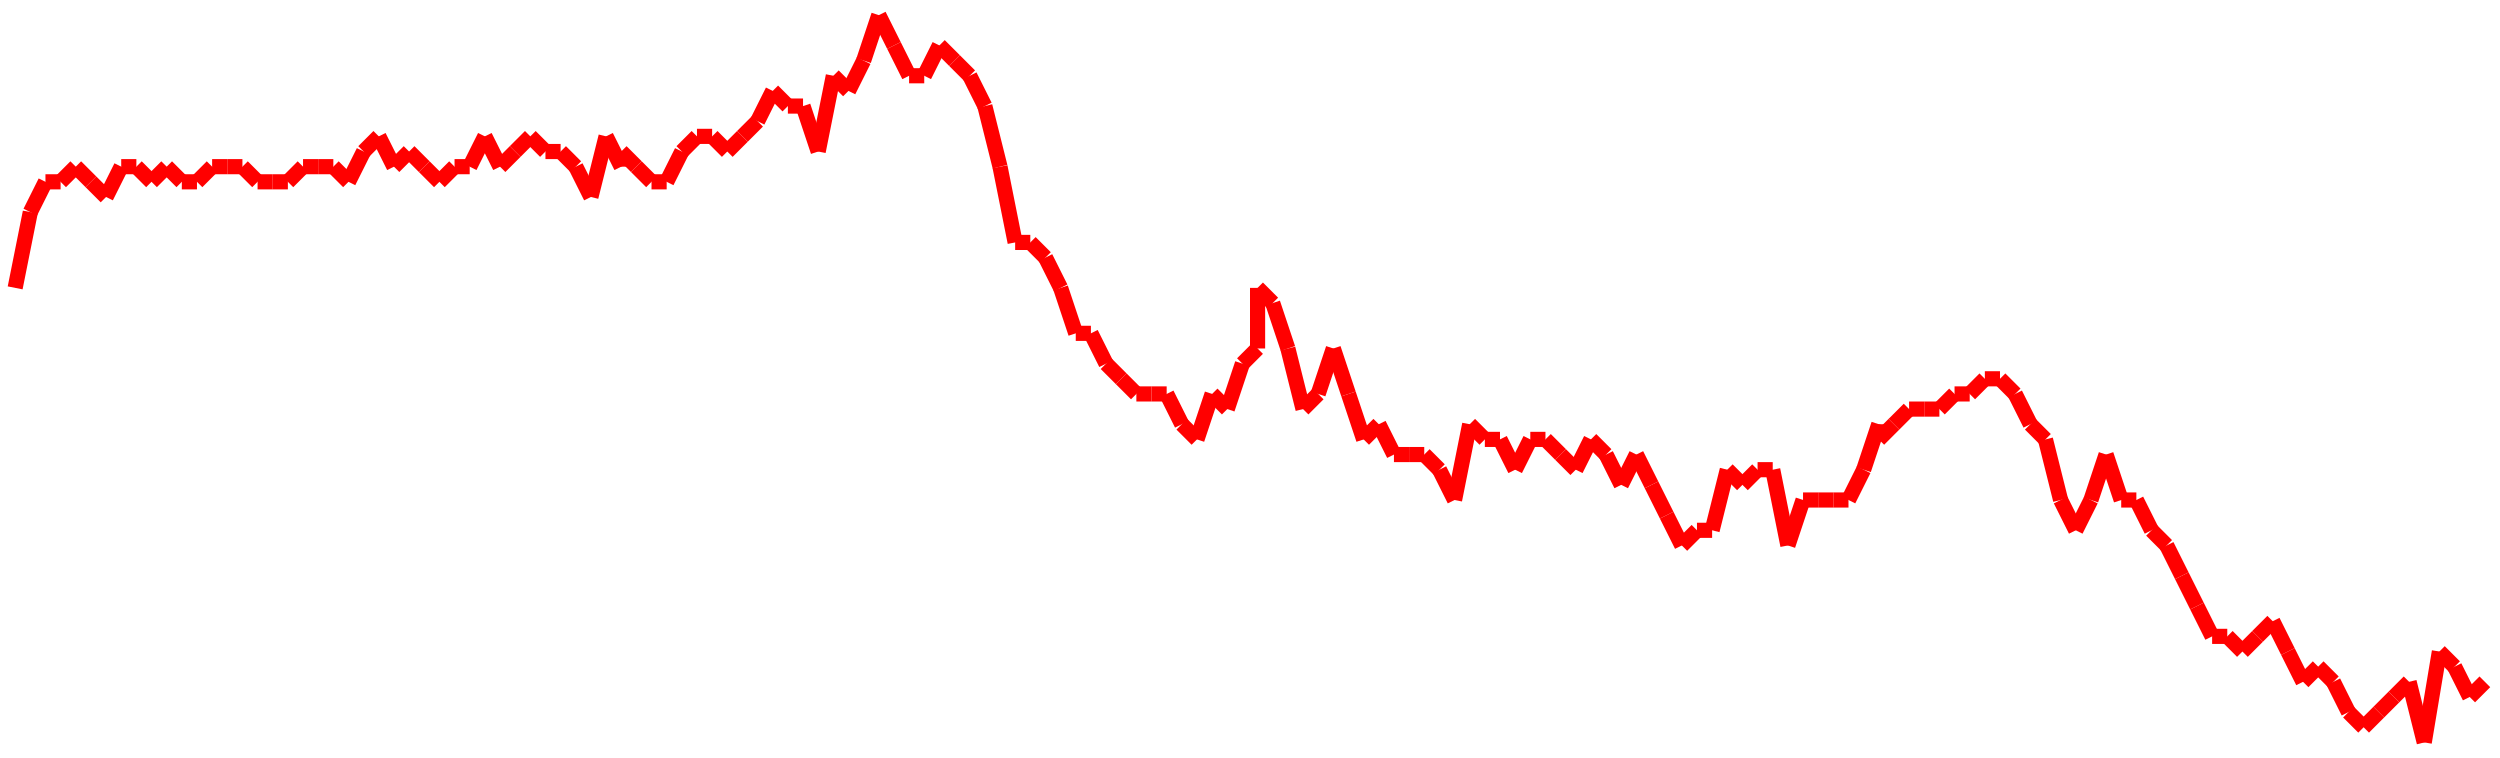 <?xml version="1.0"?>
<!-- Generated by SVGo -->
<svg width="165" height="50"
     xmlns="http://www.w3.org/2000/svg"
     xmlns:xlink="http://www.w3.org/1999/xlink">
<line x1="1" y1="19" x2="1" y2="19" stroke='red' />
<line x1="1" y1="19" x2="2" y2="14" stroke='red' />
<line x1="2" y1="14" x2="3" y2="12" stroke='red' />
<line x1="3" y1="12" x2="4" y2="12" stroke='red' />
<line x1="4" y1="12" x2="5" y2="11" stroke='red' />
<line x1="5" y1="11" x2="6" y2="12" stroke='red' />
<line x1="6" y1="12" x2="7" y2="13" stroke='red' />
<line x1="7" y1="13" x2="8" y2="11" stroke='red' />
<line x1="8" y1="11" x2="9" y2="11" stroke='red' />
<line x1="9" y1="11" x2="10" y2="12" stroke='red' />
<line x1="10" y1="12" x2="11" y2="11" stroke='red' />
<line x1="11" y1="11" x2="12" y2="12" stroke='red' />
<line x1="12" y1="12" x2="13" y2="12" stroke='red' />
<line x1="13" y1="12" x2="14" y2="11" stroke='red' />
<line x1="14" y1="11" x2="15" y2="11" stroke='red' />
<line x1="15" y1="11" x2="16" y2="11" stroke='red' />
<line x1="16" y1="11" x2="17" y2="12" stroke='red' />
<line x1="17" y1="12" x2="18" y2="12" stroke='red' />
<line x1="18" y1="12" x2="19" y2="12" stroke='red' />
<line x1="19" y1="12" x2="20" y2="11" stroke='red' />
<line x1="20" y1="11" x2="21" y2="11" stroke='red' />
<line x1="21" y1="11" x2="22" y2="11" stroke='red' />
<line x1="22" y1="11" x2="23" y2="12" stroke='red' />
<line x1="23" y1="12" x2="24" y2="10" stroke='red' />
<line x1="24" y1="10" x2="25" y2="9" stroke='red' />
<line x1="25" y1="9" x2="26" y2="11" stroke='red' />
<line x1="26" y1="11" x2="27" y2="10" stroke='red' />
<line x1="27" y1="10" x2="28" y2="11" stroke='red' />
<line x1="28" y1="11" x2="29" y2="12" stroke='red' />
<line x1="29" y1="12" x2="30" y2="11" stroke='red' />
<line x1="30" y1="11" x2="31" y2="11" stroke='red' />
<line x1="31" y1="11" x2="32" y2="9" stroke='red' />
<line x1="32" y1="9" x2="33" y2="11" stroke='red' />
<line x1="33" y1="11" x2="34" y2="10" stroke='red' />
<line x1="34" y1="10" x2="35" y2="9" stroke='red' />
<line x1="35" y1="9" x2="36" y2="10" stroke='red' />
<line x1="36" y1="10" x2="37" y2="10" stroke='red' />
<line x1="37" y1="10" x2="38" y2="11" stroke='red' />
<line x1="38" y1="11" x2="39" y2="13" stroke='red' />
<line x1="39" y1="13" x2="40" y2="9" stroke='red' />
<line x1="40" y1="9" x2="41" y2="11" stroke='red' />
<line x1="41" y1="11" x2="41" y2="10" stroke='red' />
<line x1="41" y1="10" x2="42" y2="11" stroke='red' />
<line x1="42" y1="11" x2="43" y2="12" stroke='red' />
<line x1="43" y1="12" x2="44" y2="12" stroke='red' />
<line x1="44" y1="12" x2="45" y2="10" stroke='red' />
<line x1="45" y1="10" x2="46" y2="9" stroke='red' />
<line x1="46" y1="9" x2="47" y2="9" stroke='red' />
<line x1="47" y1="9" x2="48" y2="10" stroke='red' />
<line x1="48" y1="10" x2="49" y2="9" stroke='red' />
<line x1="49" y1="9" x2="50" y2="8" stroke='red' />
<line x1="50" y1="8" x2="51" y2="6" stroke='red' />
<line x1="51" y1="6" x2="52" y2="7" stroke='red' />
<line x1="52" y1="7" x2="53" y2="7" stroke='red' />
<line x1="53" y1="7" x2="54" y2="10" stroke='red' />
<line x1="54" y1="10" x2="55" y2="5" stroke='red' />
<line x1="55" y1="5" x2="56" y2="6" stroke='red' />
<line x1="56" y1="6" x2="57" y2="4" stroke='red' />
<line x1="57" y1="4" x2="58" y2="1" stroke='red' />
<line x1="58" y1="1" x2="59" y2="3" stroke='red' />
<line x1="59" y1="3" x2="60" y2="5" stroke='red' />
<line x1="60" y1="5" x2="61" y2="5" stroke='red' />
<line x1="61" y1="5" x2="62" y2="3" stroke='red' />
<line x1="62" y1="3" x2="63" y2="4" stroke='red' />
<line x1="63" y1="4" x2="64" y2="5" stroke='red' />
<line x1="64" y1="5" x2="65" y2="7" stroke='red' />
<line x1="65" y1="7" x2="66" y2="11" stroke='red' />
<line x1="66" y1="11" x2="67" y2="16" stroke='red' />
<line x1="67" y1="16" x2="68" y2="16" stroke='red' />
<line x1="68" y1="16" x2="69" y2="17" stroke='red' />
<line x1="69" y1="17" x2="70" y2="19" stroke='red' />
<line x1="70" y1="19" x2="71" y2="22" stroke='red' />
<line x1="71" y1="22" x2="72" y2="22" stroke='red' />
<line x1="72" y1="22" x2="73" y2="24" stroke='red' />
<line x1="73" y1="24" x2="74" y2="25" stroke='red' />
<line x1="74" y1="25" x2="75" y2="26" stroke='red' />
<line x1="75" y1="26" x2="76" y2="26" stroke='red' />
<line x1="76" y1="26" x2="77" y2="26" stroke='red' />
<line x1="77" y1="26" x2="78" y2="28" stroke='red' />
<line x1="78" y1="28" x2="79" y2="29" stroke='red' />
<line x1="79" y1="29" x2="80" y2="26" stroke='red' />
<line x1="80" y1="26" x2="81" y2="27" stroke='red' />
<line x1="81" y1="27" x2="82" y2="24" stroke='red' />
<line x1="82" y1="24" x2="83" y2="23" stroke='red' />
<line x1="83" y1="23" x2="83" y2="19" stroke='red' />
<line x1="83" y1="19" x2="84" y2="20" stroke='red' />
<line x1="84" y1="20" x2="85" y2="23" stroke='red' />
<line x1="85" y1="23" x2="86" y2="27" stroke='red' />
<line x1="86" y1="27" x2="87" y2="26" stroke='red' />
<line x1="87" y1="26" x2="88" y2="23" stroke='red' />
<line x1="88" y1="23" x2="89" y2="26" stroke='red' />
<line x1="89" y1="26" x2="90" y2="29" stroke='red' />
<line x1="90" y1="29" x2="91" y2="28" stroke='red' />
<line x1="91" y1="28" x2="92" y2="30" stroke='red' />
<line x1="92" y1="30" x2="93" y2="30" stroke='red' />
<line x1="93" y1="30" x2="94" y2="30" stroke='red' />
<line x1="94" y1="30" x2="95" y2="31" stroke='red' />
<line x1="95" y1="31" x2="96" y2="33" stroke='red' />
<line x1="96" y1="33" x2="97" y2="28" stroke='red' />
<line x1="97" y1="28" x2="98" y2="29" stroke='red' />
<line x1="98" y1="29" x2="99" y2="29" stroke='red' />
<line x1="99" y1="29" x2="100" y2="31" stroke='red' />
<line x1="100" y1="31" x2="101" y2="29" stroke='red' />
<line x1="101" y1="29" x2="102" y2="29" stroke='red' />
<line x1="102" y1="29" x2="103" y2="30" stroke='red' />
<line x1="103" y1="30" x2="104" y2="31" stroke='red' />
<line x1="104" y1="31" x2="105" y2="29" stroke='red' />
<line x1="105" y1="29" x2="106" y2="30" stroke='red' />
<line x1="106" y1="30" x2="107" y2="32" stroke='red' />
<line x1="107" y1="32" x2="108" y2="30" stroke='red' />
<line x1="108" y1="30" x2="109" y2="32" stroke='red' />
<line x1="109" y1="32" x2="110" y2="34" stroke='red' />
<line x1="110" y1="34" x2="111" y2="36" stroke='red' />
<line x1="111" y1="36" x2="112" y2="35" stroke='red' />
<line x1="112" y1="35" x2="113" y2="35" stroke='red' />
<line x1="113" y1="35" x2="114" y2="31" stroke='red' />
<line x1="114" y1="31" x2="115" y2="32" stroke='red' />
<line x1="115" y1="32" x2="116" y2="31" stroke='red' />
<line x1="116" y1="31" x2="117" y2="31" stroke='red' />
<line x1="117" y1="31" x2="118" y2="36" stroke='red' />
<line x1="118" y1="36" x2="119" y2="33" stroke='red' />
<line x1="119" y1="33" x2="120" y2="33" stroke='red' />
<line x1="120" y1="33" x2="121" y2="33" stroke='red' />
<line x1="121" y1="33" x2="122" y2="33" stroke='red' />
<line x1="122" y1="33" x2="123" y2="31" stroke='red' />
<line x1="123" y1="31" x2="124" y2="28" stroke='red' />
<line x1="124" y1="28" x2="124" y2="29" stroke='red' />
<line x1="124" y1="29" x2="125" y2="28" stroke='red' />
<line x1="125" y1="28" x2="126" y2="27" stroke='red' />
<line x1="126" y1="27" x2="127" y2="27" stroke='red' />
<line x1="127" y1="27" x2="128" y2="27" stroke='red' />
<line x1="128" y1="27" x2="129" y2="26" stroke='red' />
<line x1="129" y1="26" x2="130" y2="26" stroke='red' />
<line x1="130" y1="26" x2="131" y2="25" stroke='red' />
<line x1="131" y1="25" x2="132" y2="25" stroke='red' />
<line x1="132" y1="25" x2="133" y2="26" stroke='red' />
<line x1="133" y1="26" x2="134" y2="28" stroke='red' />
<line x1="134" y1="28" x2="135" y2="29" stroke='red' />
<line x1="135" y1="29" x2="136" y2="33" stroke='red' />
<line x1="136" y1="33" x2="137" y2="35" stroke='red' />
<line x1="137" y1="35" x2="138" y2="33" stroke='red' />
<line x1="138" y1="33" x2="139" y2="30" stroke='red' />
<line x1="139" y1="30" x2="140" y2="33" stroke='red' />
<line x1="140" y1="33" x2="141" y2="33" stroke='red' />
<line x1="141" y1="33" x2="142" y2="35" stroke='red' />
<line x1="142" y1="35" x2="143" y2="36" stroke='red' />
<line x1="143" y1="36" x2="144" y2="38" stroke='red' />
<line x1="144" y1="38" x2="145" y2="40" stroke='red' />
<line x1="145" y1="40" x2="146" y2="42" stroke='red' />
<line x1="146" y1="42" x2="147" y2="42" stroke='red' />
<line x1="147" y1="42" x2="148" y2="43" stroke='red' />
<line x1="148" y1="43" x2="149" y2="42" stroke='red' />
<line x1="149" y1="42" x2="150" y2="41" stroke='red' />
<line x1="150" y1="41" x2="151" y2="43" stroke='red' />
<line x1="151" y1="43" x2="152" y2="45" stroke='red' />
<line x1="152" y1="45" x2="153" y2="44" stroke='red' />
<line x1="153" y1="44" x2="154" y2="45" stroke='red' />
<line x1="154" y1="45" x2="155" y2="47" stroke='red' />
<line x1="155" y1="47" x2="156" y2="48" stroke='red' />
<line x1="156" y1="48" x2="157" y2="47" stroke='red' />
<line x1="157" y1="47" x2="158" y2="46" stroke='red' />
<line x1="158" y1="46" x2="159" y2="45" stroke='red' />
<line x1="159" y1="45" x2="160" y2="49" stroke='red' />
<line x1="160" y1="49" x2="161" y2="43" stroke='red' />
<line x1="161" y1="43" x2="162" y2="44" stroke='red' />
<line x1="162" y1="44" x2="163" y2="46" stroke='red' />
<line x1="163" y1="46" x2="164" y2="45" stroke='red' />
</svg>
